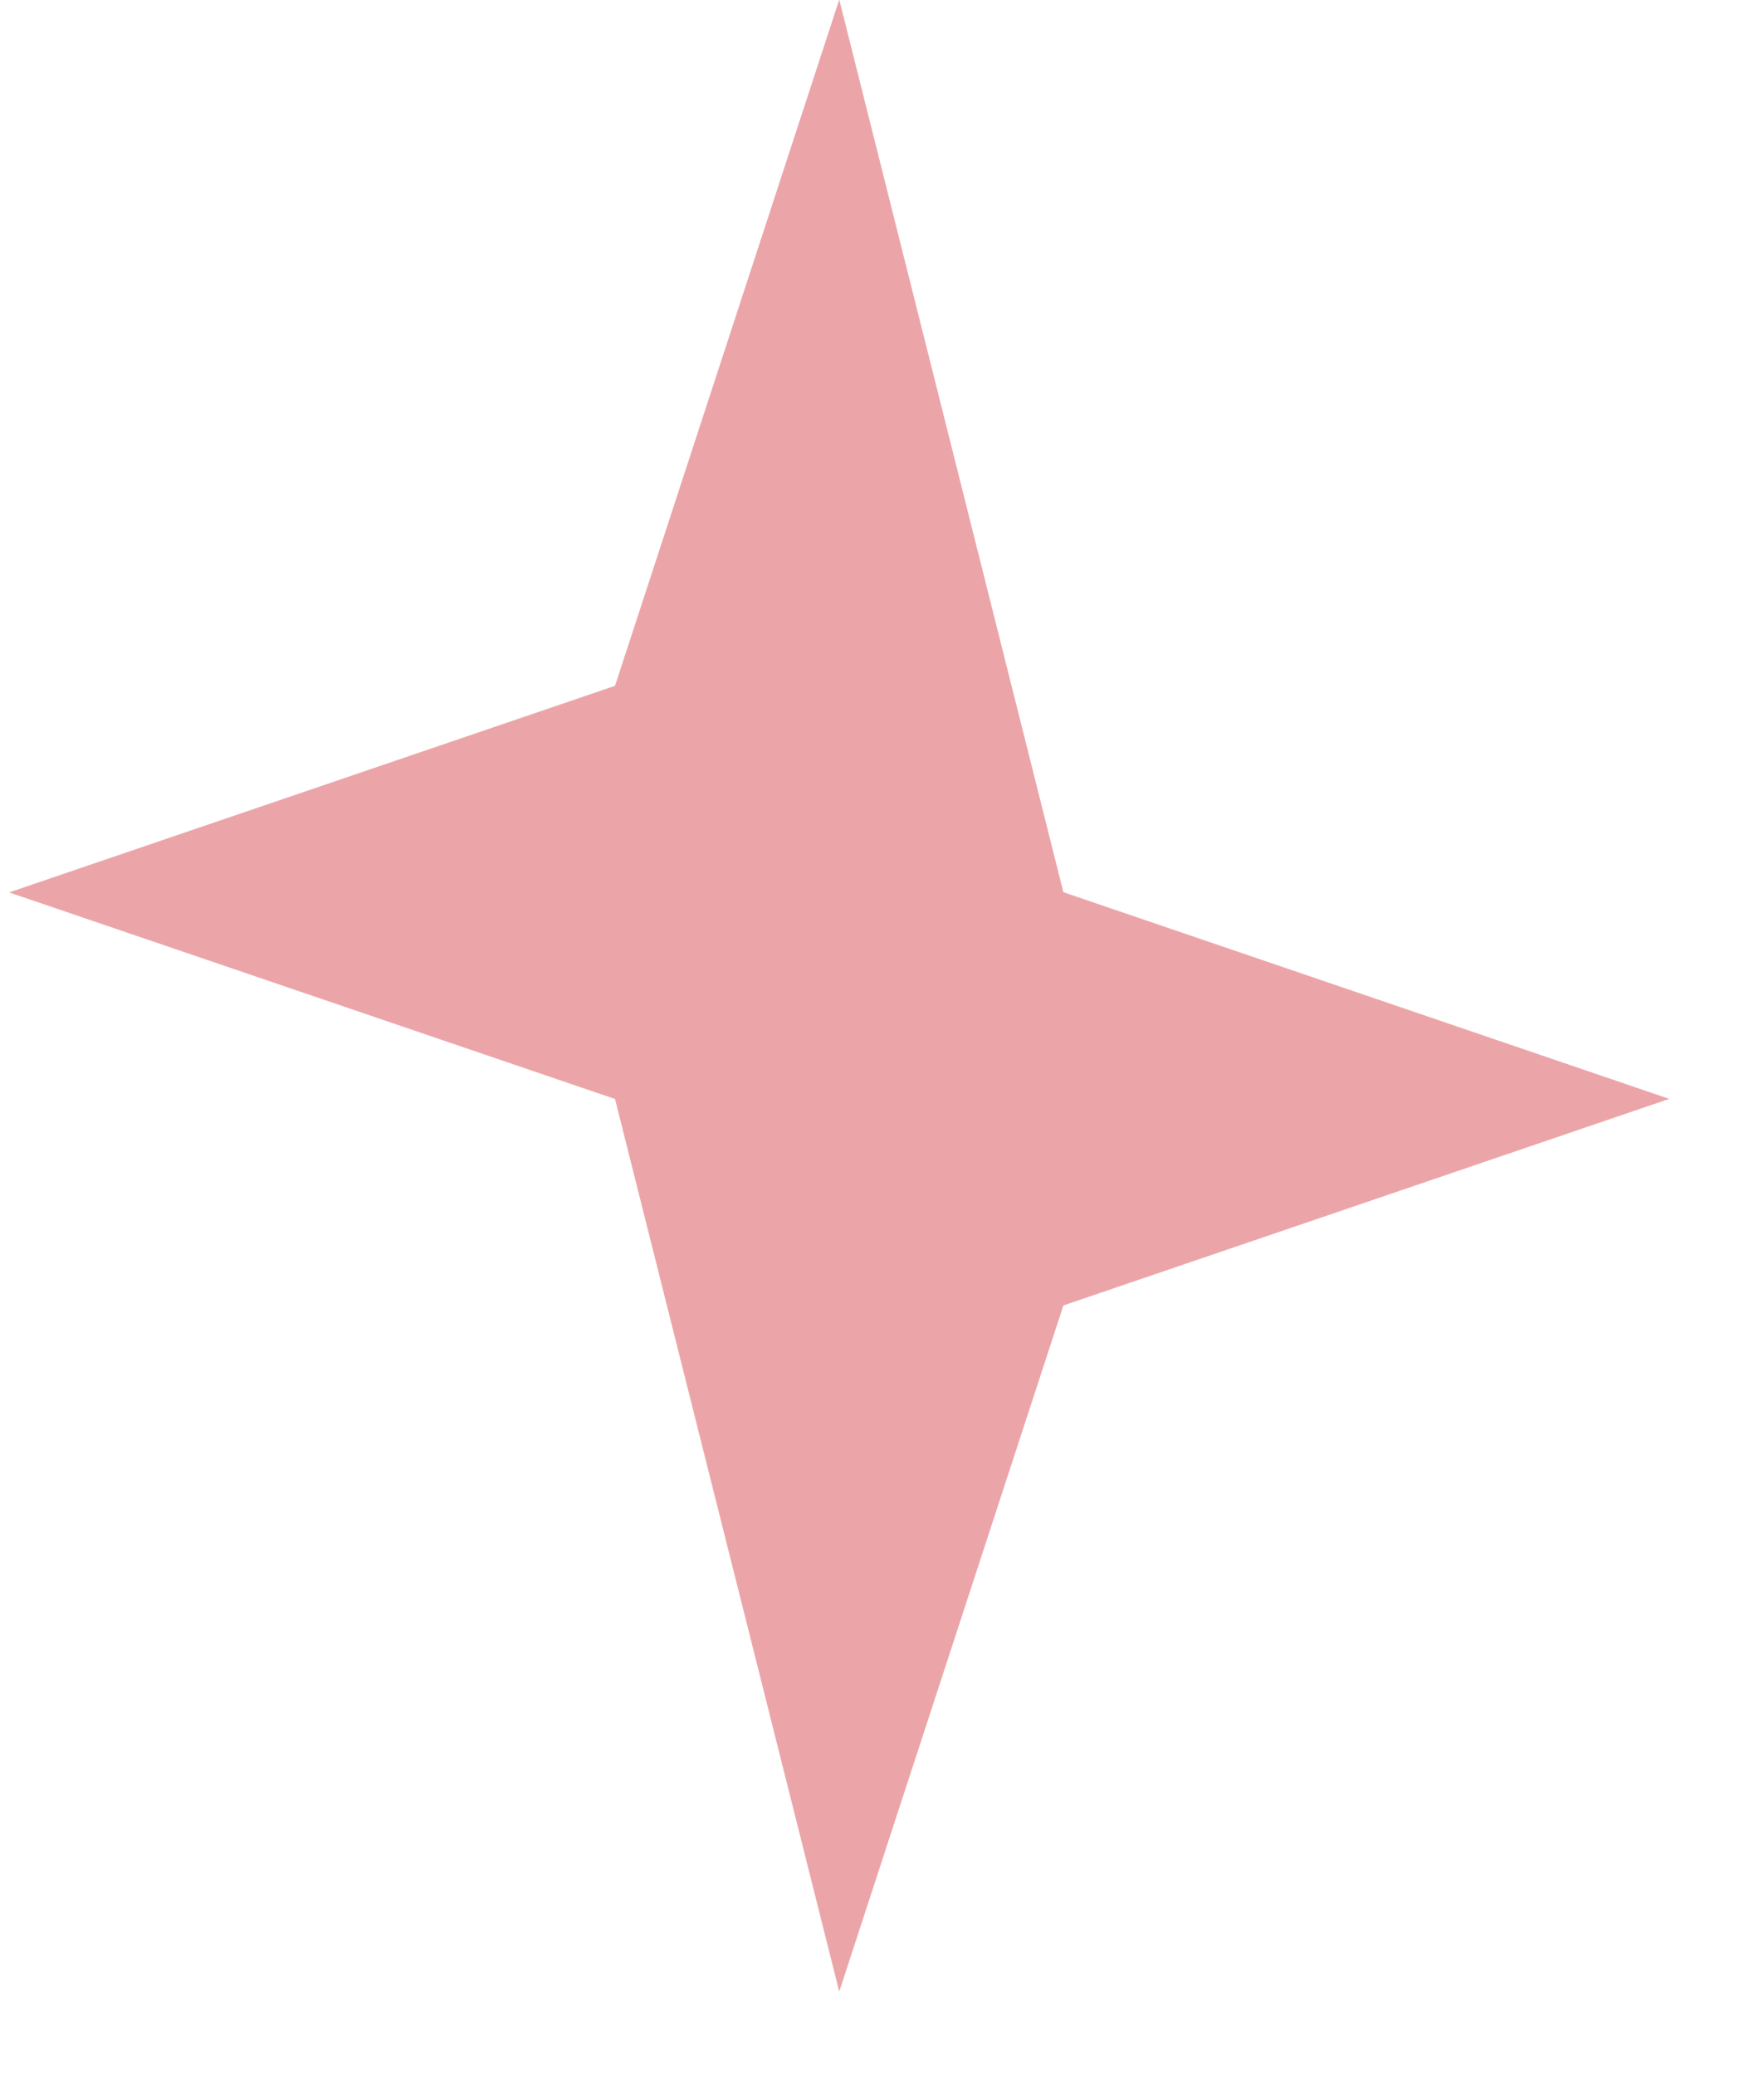 <svg width="17" height="20" viewBox="0 0 17 20" fill="none" xmlns="http://www.w3.org/2000/svg">
<path id="Star 47" d="M8.088 19.195L10.248 12.582L16.087 10.591L10.248 8.599L8.088 -0.004L5.927 6.61L0.088 8.601L5.927 10.592L8.088 19.195Z" fill="#CE1E29" fill-opacity="0.4"/>
</svg>